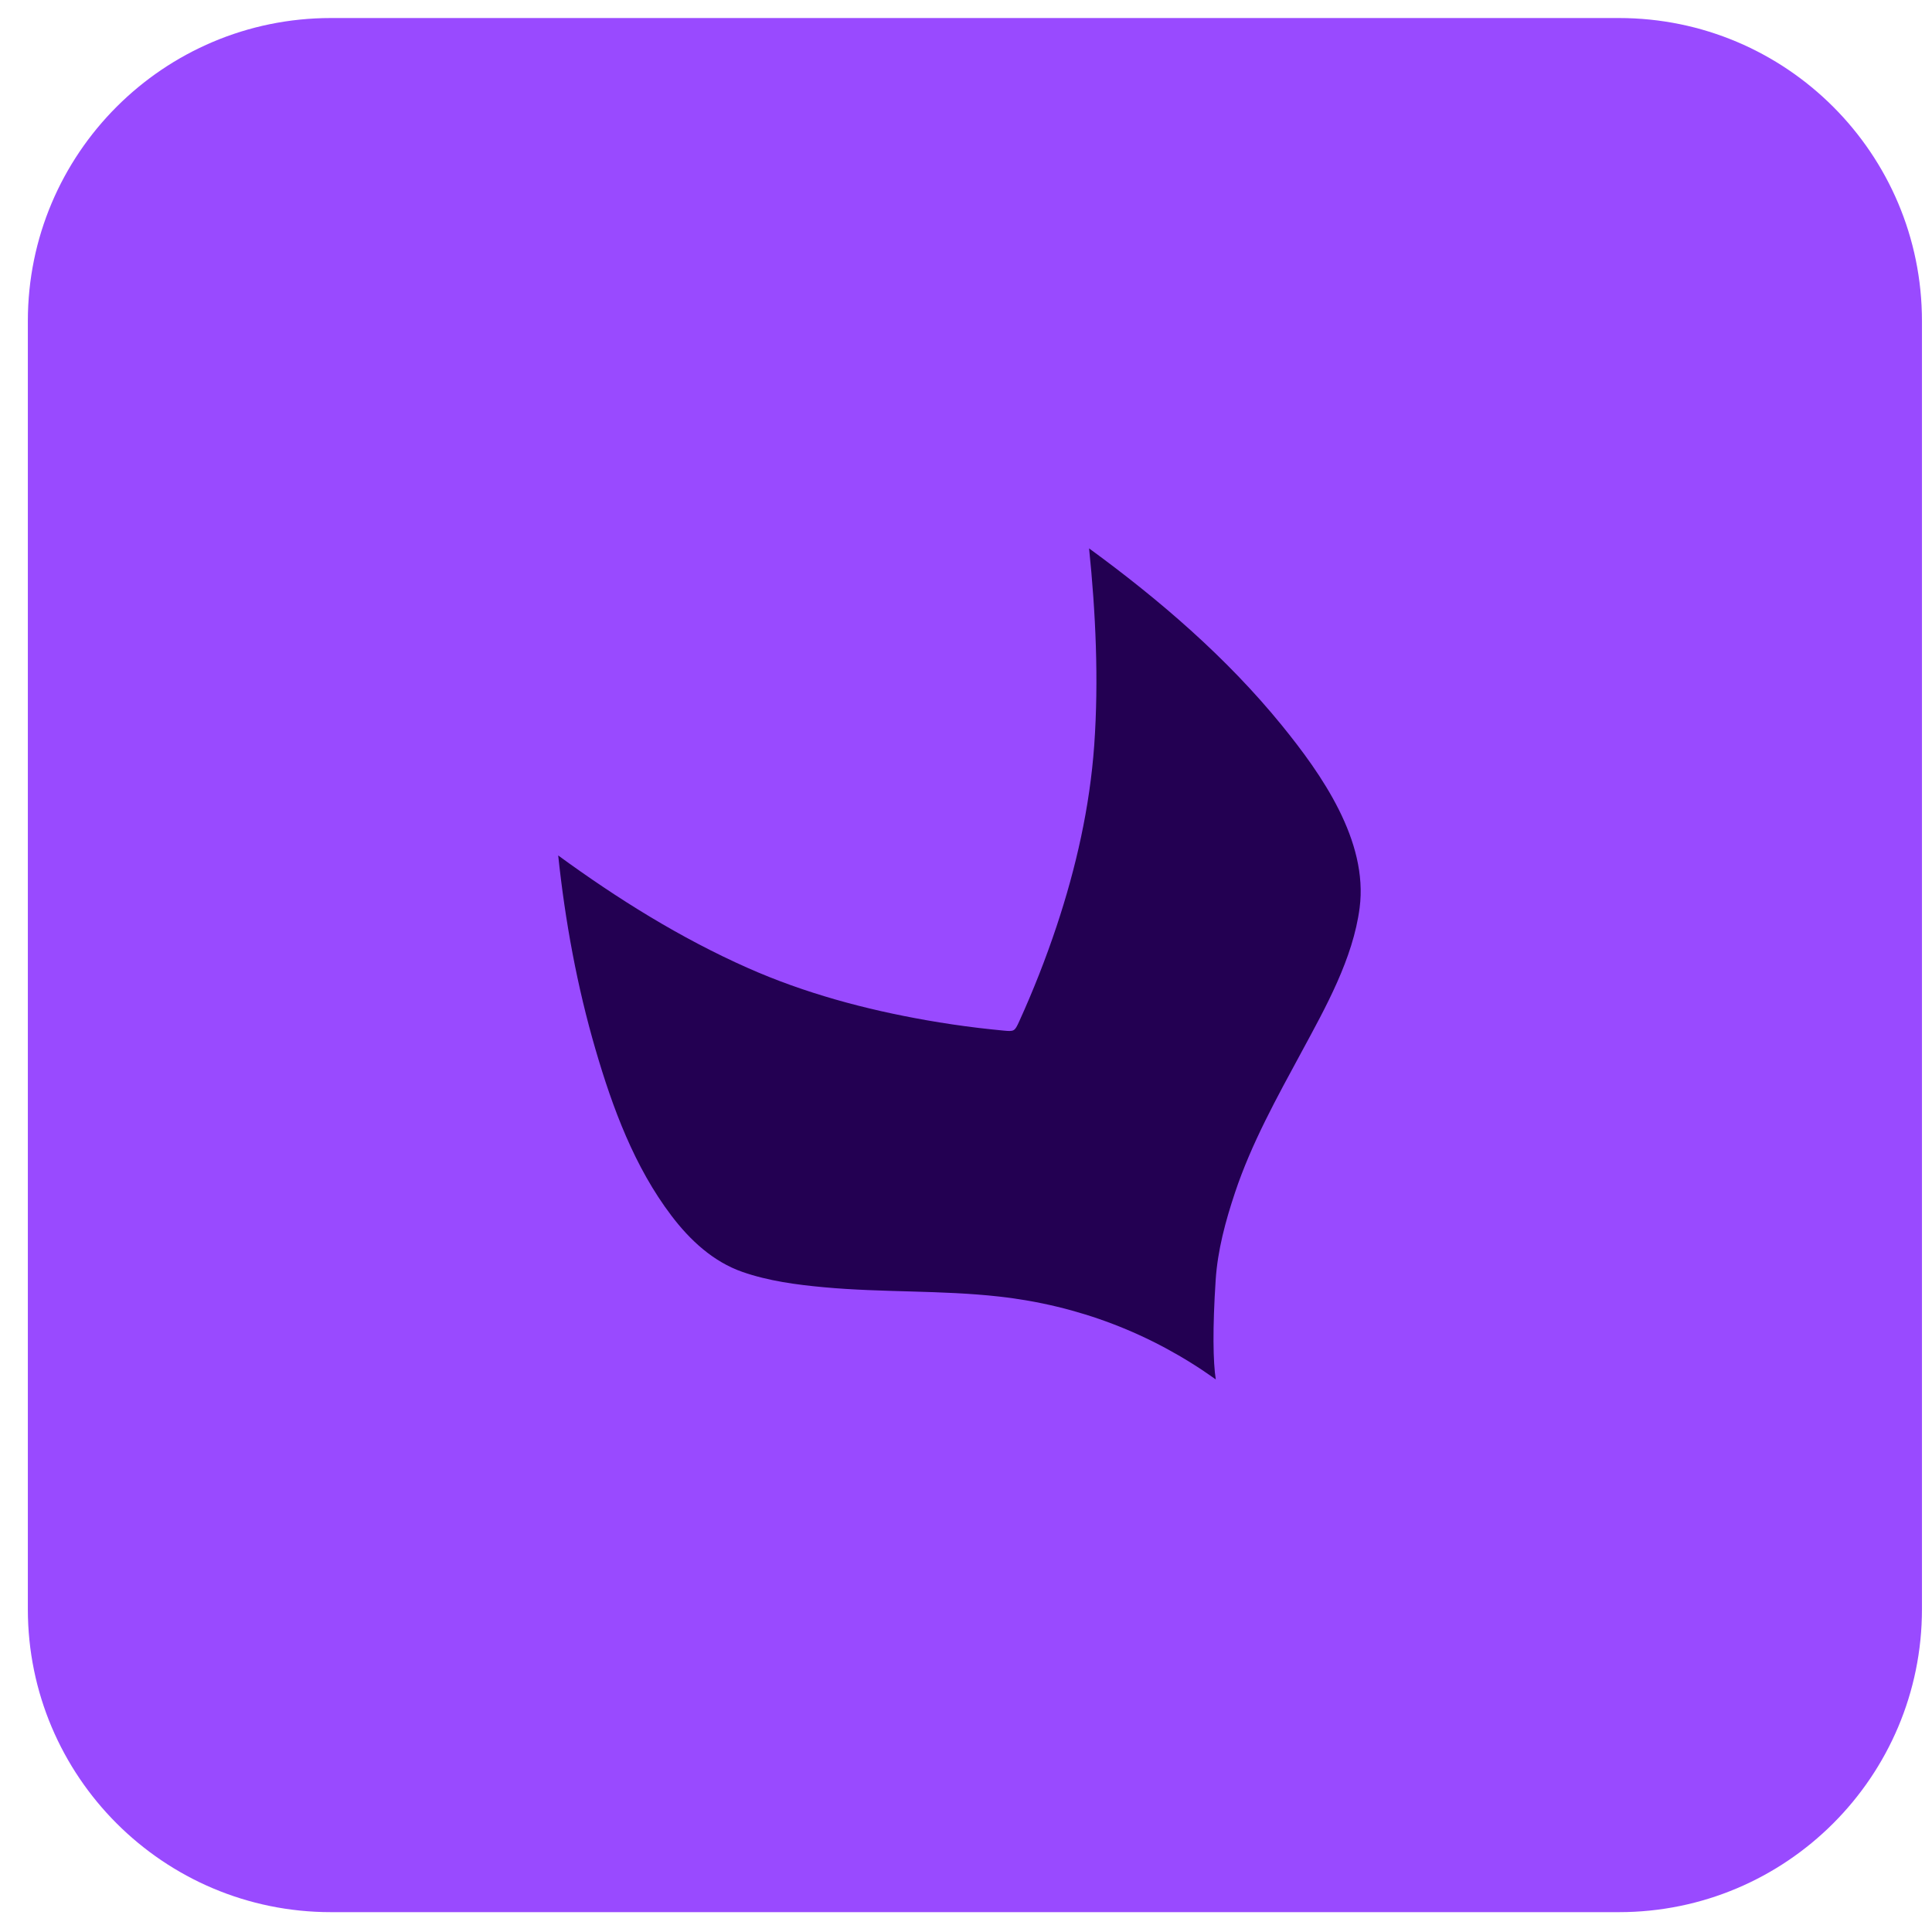 <?xml version="1.0" encoding="UTF-8"?> <svg xmlns="http://www.w3.org/2000/svg" width="51" height="51" viewBox="0 0 51 51" fill="none"><g clip-path="url(#clip0_883_149294)"><path d="M0.735 8.476C0.735 4.058 4.317 0.476 8.735 0.476H42.735C47.154 0.476 50.735 4.058 50.735 8.476V42.476C50.735 46.894 47.154 50.476 42.735 50.476H8.735C4.317 50.476 0.735 46.894 0.735 42.476V8.476Z" fill="#994AFF"></path><path d="M32.094 36.416C32.021 35.959 32.007 35.061 32.091 33.783C32.143 32.998 32.351 32.231 32.6 31.485C33.036 30.178 33.706 28.975 34.359 27.767C34.994 26.591 35.716 25.309 35.891 23.964C36.12 22.194 34.888 20.439 33.83 19.139C32.378 17.355 30.602 15.828 28.749 14.476C28.923 16.166 29.007 17.946 28.885 19.672C28.768 21.304 28.407 22.902 27.891 24.452C27.606 25.307 27.276 26.146 26.903 26.966C26.784 27.225 26.773 27.232 26.489 27.205C26.271 27.184 26.053 27.161 25.835 27.135C25.375 27.08 24.917 27.012 24.461 26.932C22.843 26.648 21.237 26.217 19.734 25.549C17.962 24.763 16.298 23.724 14.735 22.582C14.918 24.313 15.234 26.042 15.723 27.713C16.17 29.246 16.75 30.809 17.724 32.091C18.21 32.733 18.823 33.304 19.594 33.574C20.283 33.815 21.027 33.914 21.75 33.98C23.289 34.123 24.84 34.054 26.377 34.226C28.457 34.459 30.39 35.194 32.095 36.414" fill="#230052"></path></g><defs><clipPath id="clip0_883_149294"><rect width="50" height="50" fill="white" transform="translate(0.735 0.476)"></rect></clipPath></defs></svg> 